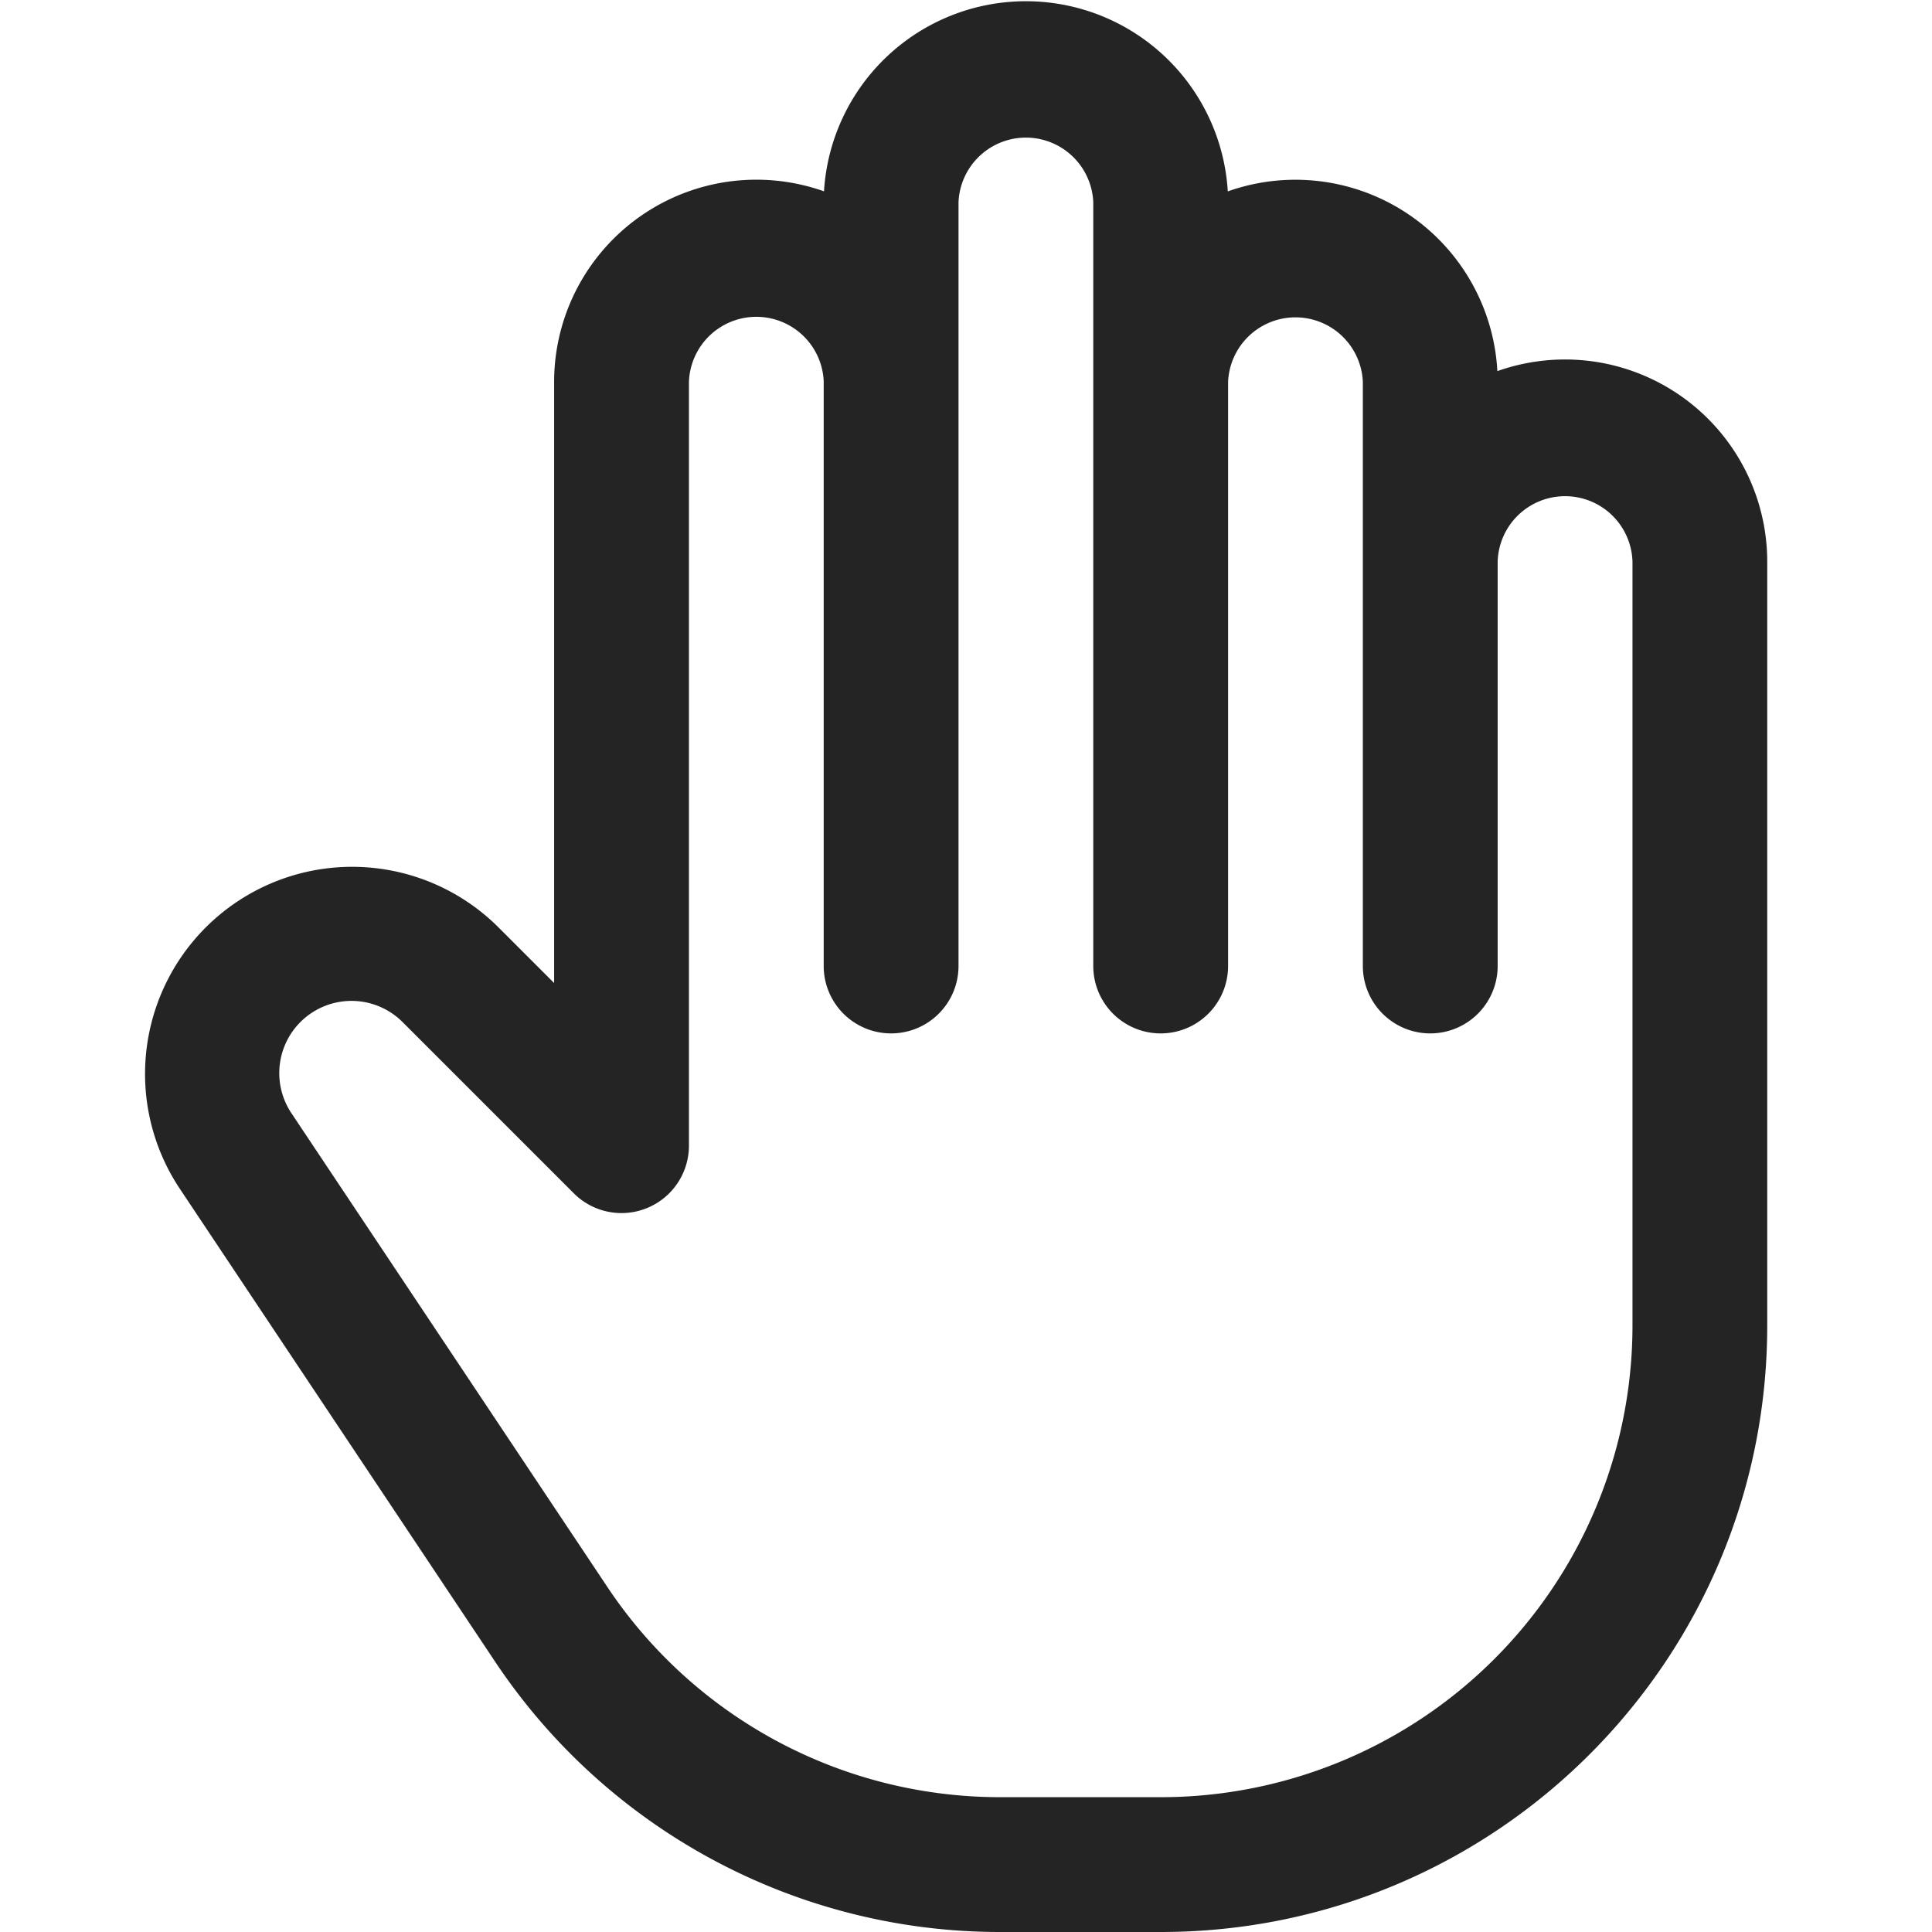 <svg xmlns="http://www.w3.org/2000/svg" fill="none" width="32" height="32" viewBox="0 0 32 32"><path d="M13.648 3.17a3.35 3.35 0 0 1 6.688 0 3.35 3.35 0 0 1 4.465 2.977 3.35 3.35 0 0 1 4.47 3.156v12.65c0 5.55-4.497 10.047-10.046 10.047h-2.663c-3.36 0-6.495-1.68-8.359-4.474l-5.227-7.84a3.43 3.43 0 0 1 5.278-4.328l.924.924V6.326a3.35 3.35 0 0 1 4.47-3.157Zm2.228 3.171V3.349a1.117 1.117 0 0 1 2.232 0V16a1.116 1.116 0 0 0 2.233 0V6.326a1.117 1.117 0 0 1 2.232 0V16a1.116 1.116 0 0 0 2.233 0V9.302a1.117 1.117 0 0 1 2.233 0v12.651a7.813 7.813 0 0 1-7.814 7.814h-2.663a7.815 7.815 0 0 1-6.501-3.48l-5.228-7.84a1.196 1.196 0 0 1 1.843-1.51l2.83 2.83a1.117 1.117 0 0 0 1.905-.79V6.326a1.117 1.117 0 0 1 2.232-.016V16a1.116 1.116 0 0 0 2.233 0V6.341Z" fill="#242424" fill-rule="evenodd" clip-rule="evenodd"/></svg>